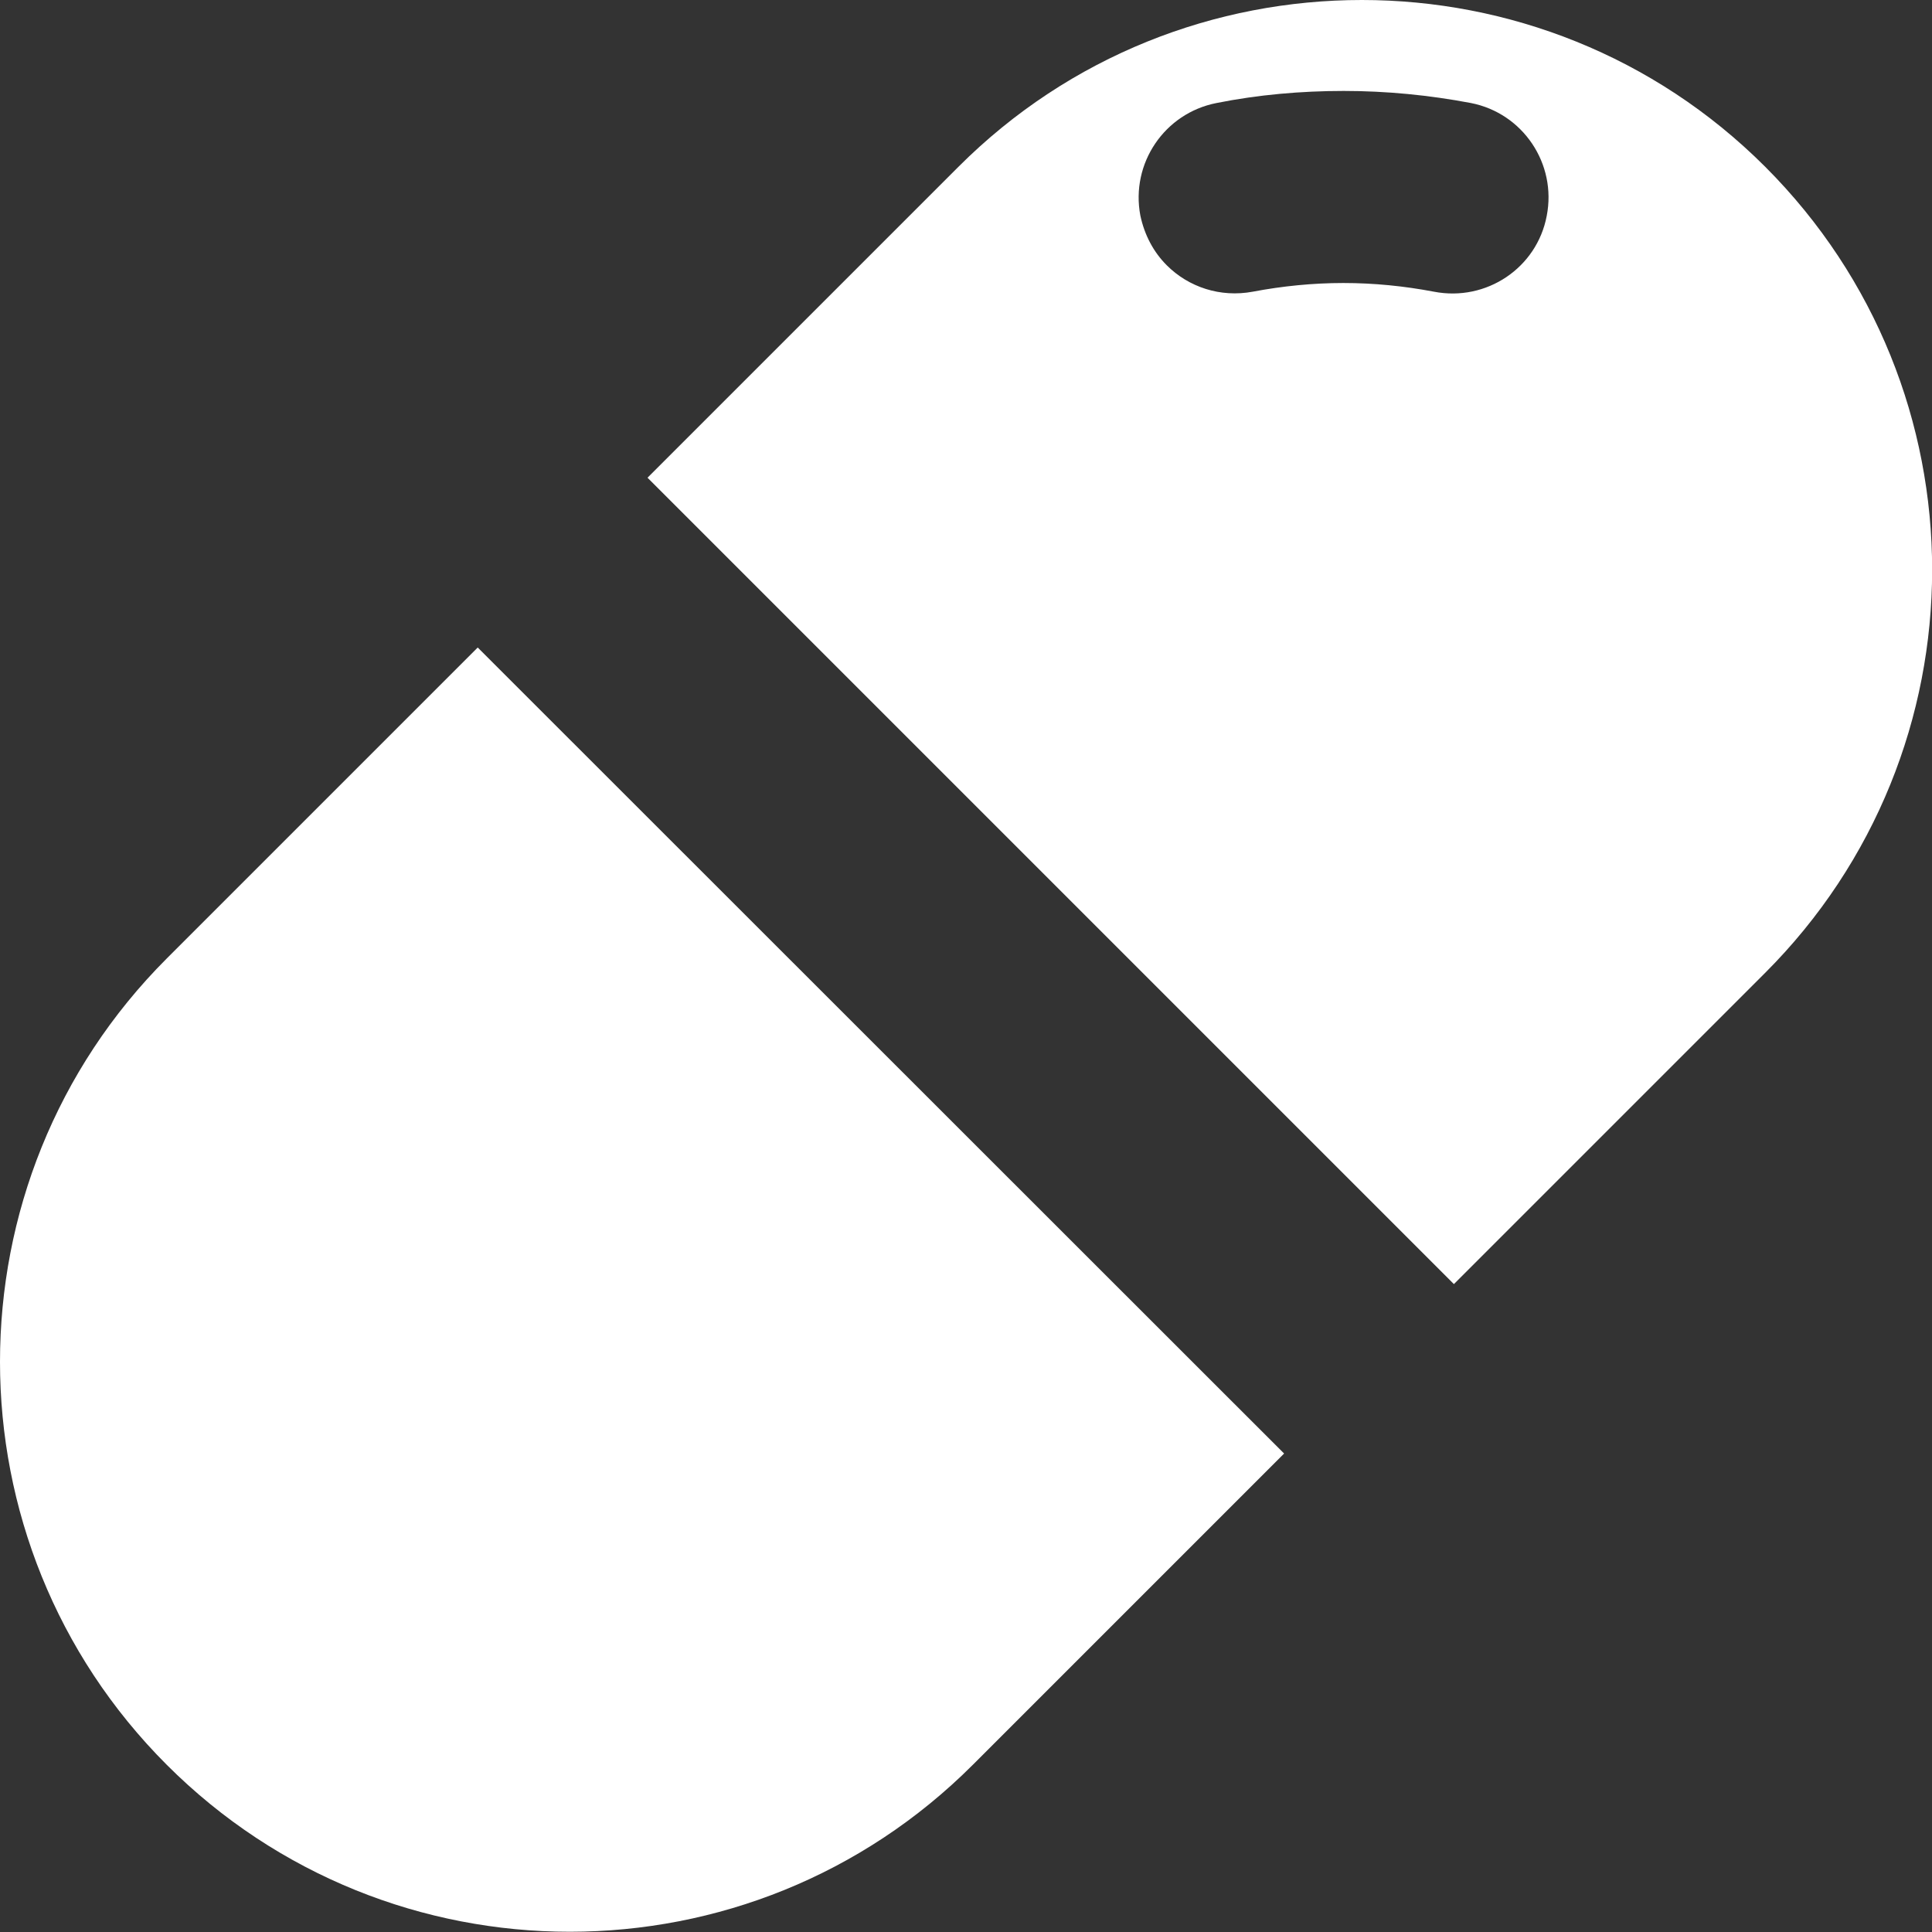<?xml version="1.0" encoding="utf-8"?>
<!-- Generator: Adobe Illustrator 25.1.0, SVG Export Plug-In . SVG Version: 6.00 Build 0)  -->
<svg version="1.1" id="_x32_" xmlns="http://www.w3.org/2000/svg" xmlns:xlink="http://www.w3.org/1999/xlink" x="0px" y="0px"
	 viewBox="0 0 512 512" style="enable-background:new 0 0 512 512;" xml:space="preserve">
<rect x="0" y="0" width="512" height="512" fill="#333333" stroke="none"/>
<style type="text/css">
	.st0{fill:#FFFFFF;}
</style>
<g>
	<path class="st0" d="M467.8,44.2C438.3,14.7,399.5,0,360.9,0C322.2,0,283.5,14.7,254,44.2l-82.4,82.4l213.7,213.7l82.4-82.4
		C526.8,198.9,526.8,103.2,467.8,44.2z M409.9,57.2c-2.6,13.8-16,22.8-29.9,20.1c-7.9-1.5-15.9-2.3-24-2.3c-8,0-16.1,0.8-24,2.3
		c-8.6,1.6-17-1.2-22.8-7c-3.5-3.5-5.9-8-7-13.2c-2.6-13.8,6.4-27.1,20.2-29.8c11-2.2,22.4-3.2,33.7-3.2c11.3,0,22.6,1.1,33.7,3.2
		C403.6,30,412.6,43.4,409.9,57.2z"/>
	<path class="st0" d="M44.2,254C14.7,283.5,0,322.2,0,360.9c0,38.6,14.7,77.3,44.2,106.8c59,59,154.7,59,213.7-0.1l82.4-82.4
		L126.6,171.6L44.2,254z"/>
</g>
</svg>
